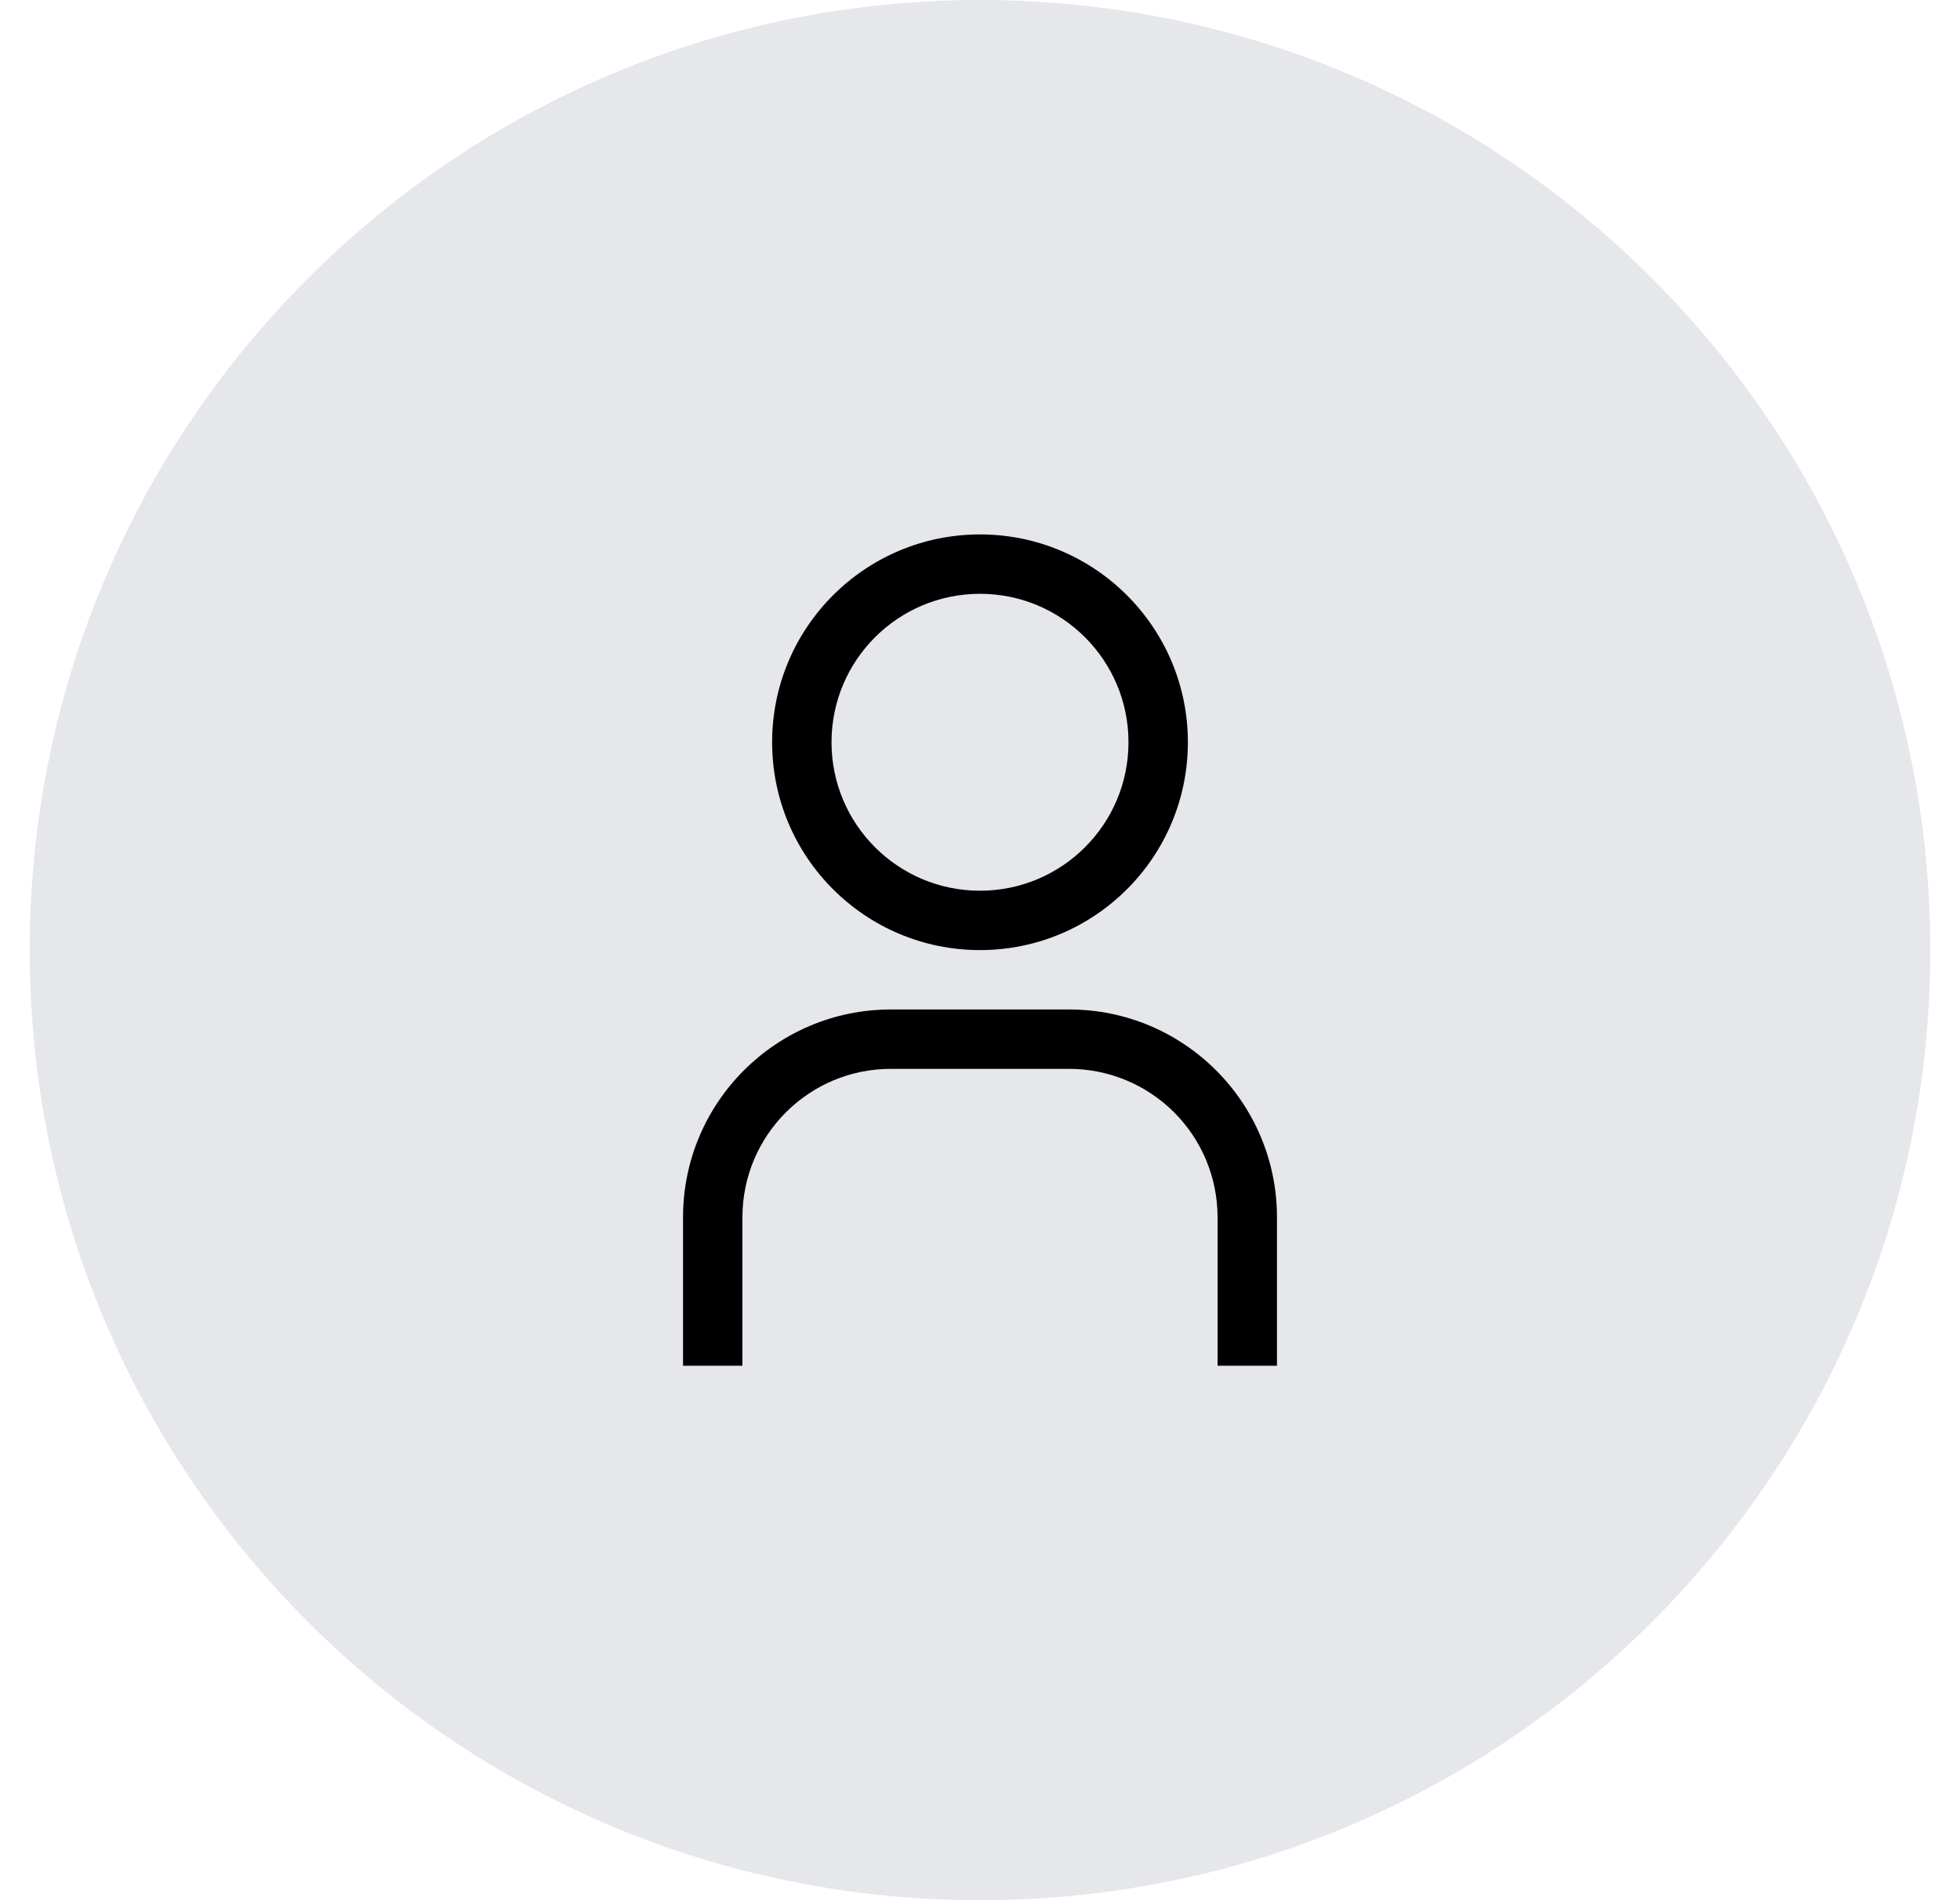 <svg width="33" height="32" viewBox="0 0 33 32" fill="none" xmlns="http://www.w3.org/2000/svg">
<path d="M0.5 16C0.5 7.163 7.663 0 16.5 0C25.337 0 32.5 7.163 32.5 16C32.5 24.837 25.337 32 16.5 32C7.663 32 0.5 24.837 0.5 16Z" fill="#E5E7EB"/>
<path fill-rule="evenodd" clip-rule="evenodd" d="M16.5 10C17.881 10 19 11.119 19 12.5C19 13.881 17.881 15 16.5 15C15.119 15 14 13.881 14 12.5C14 11.119 15.119 10 16.5 10ZM16.5 9C14.567 9 13 10.567 13 12.5C13 14.433 14.567 16 16.5 16C18.433 16 20 14.433 20 12.5C20 10.567 18.433 9 16.5 9ZM21.5 23H20.5V20.5C20.5 19.837 20.237 19.201 19.768 18.732C19.299 18.263 18.663 18 18 18H15C13.619 18 12.5 19.119 12.5 20.5V23H11.5V20.5C11.5 18.567 13.067 17 15 17H18C19.933 17 21.5 18.567 21.5 20.5V23Z" fill="black"/>
</svg>
